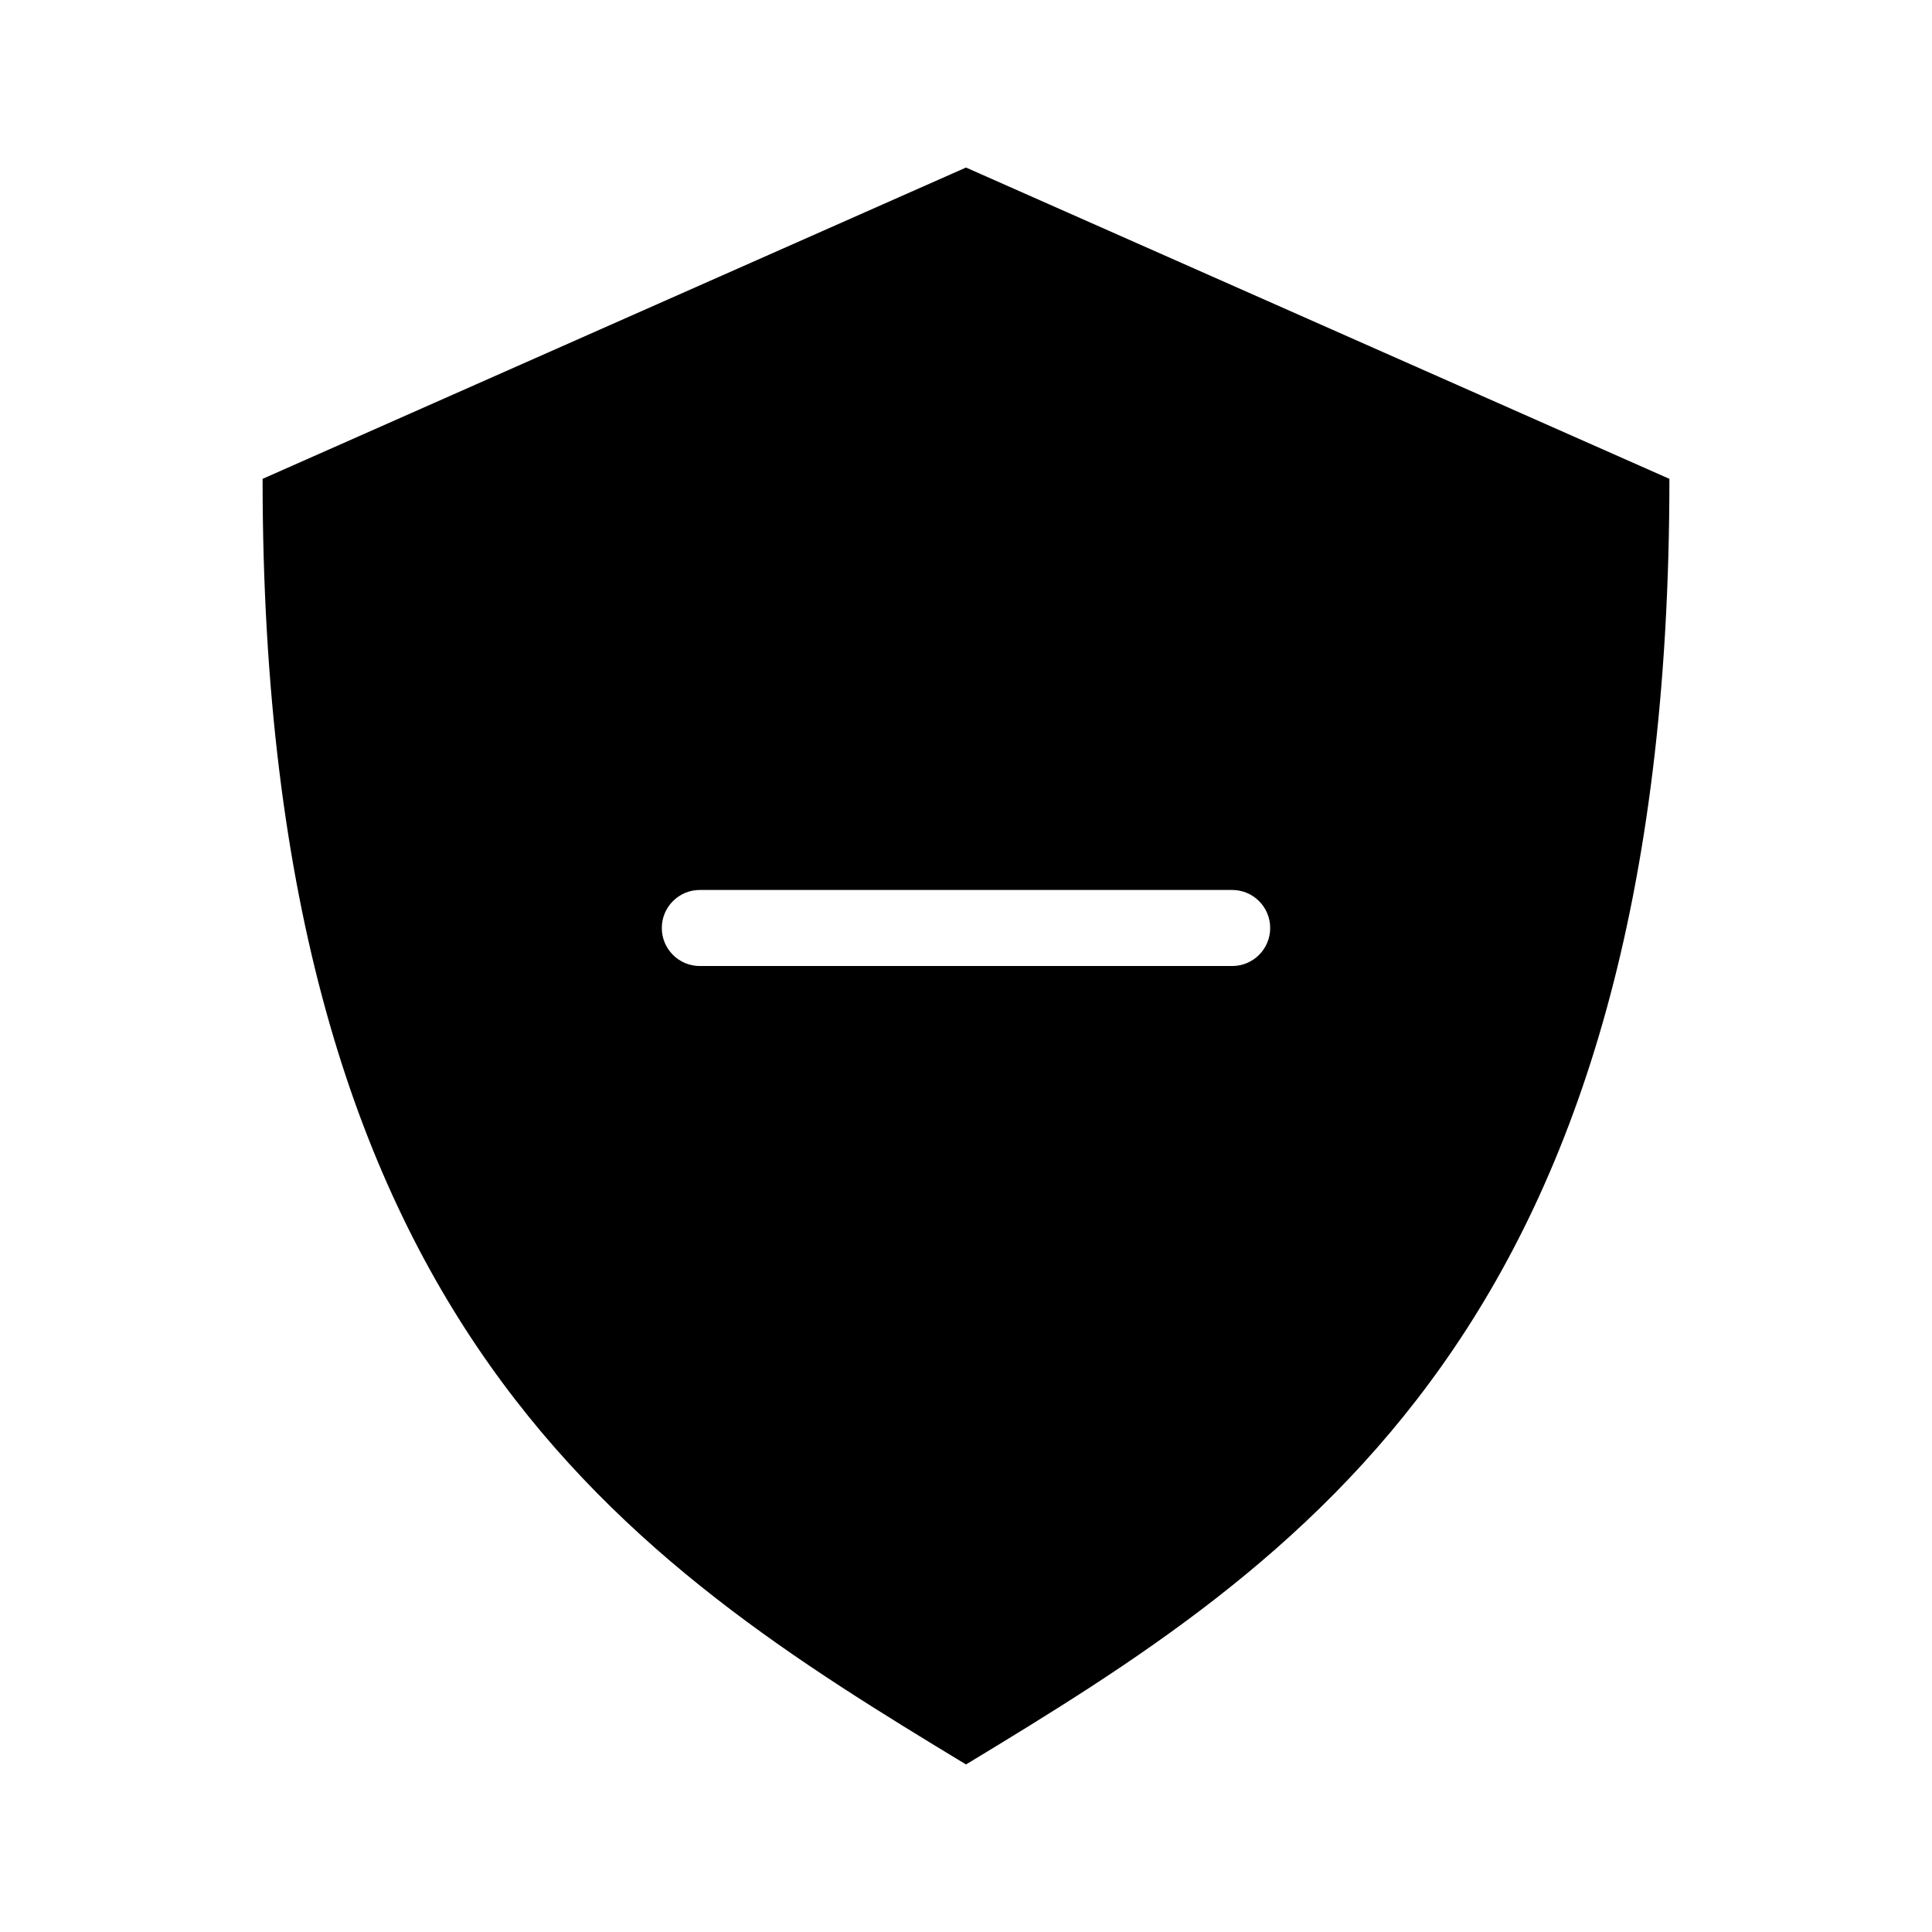 <?xml version="1.0" encoding="UTF-8"?>
<!-- Uploaded to: ICON Repo, www.svgrepo.com, Generator: ICON Repo Mixer Tools -->
<svg fill="#000000" width="800px" height="800px" version="1.1" viewBox="144 144 512 512" xmlns="http://www.w3.org/2000/svg">
 <path d="m400 188.4-186.41 82.5c0 225.31 98.285 287.33 186.41 340.7 88.125-53.367 186.41-115.39 186.41-340.7zm-70.535 191.45h141.07c5.566 0 10.078 4.512 10.078 10.078 0 5.566-4.512 10.078-10.078 10.078h-141.07c-5.566 0-10.078-4.512-10.078-10.078 0-5.566 4.512-10.078 10.078-10.078z"/>
</svg>